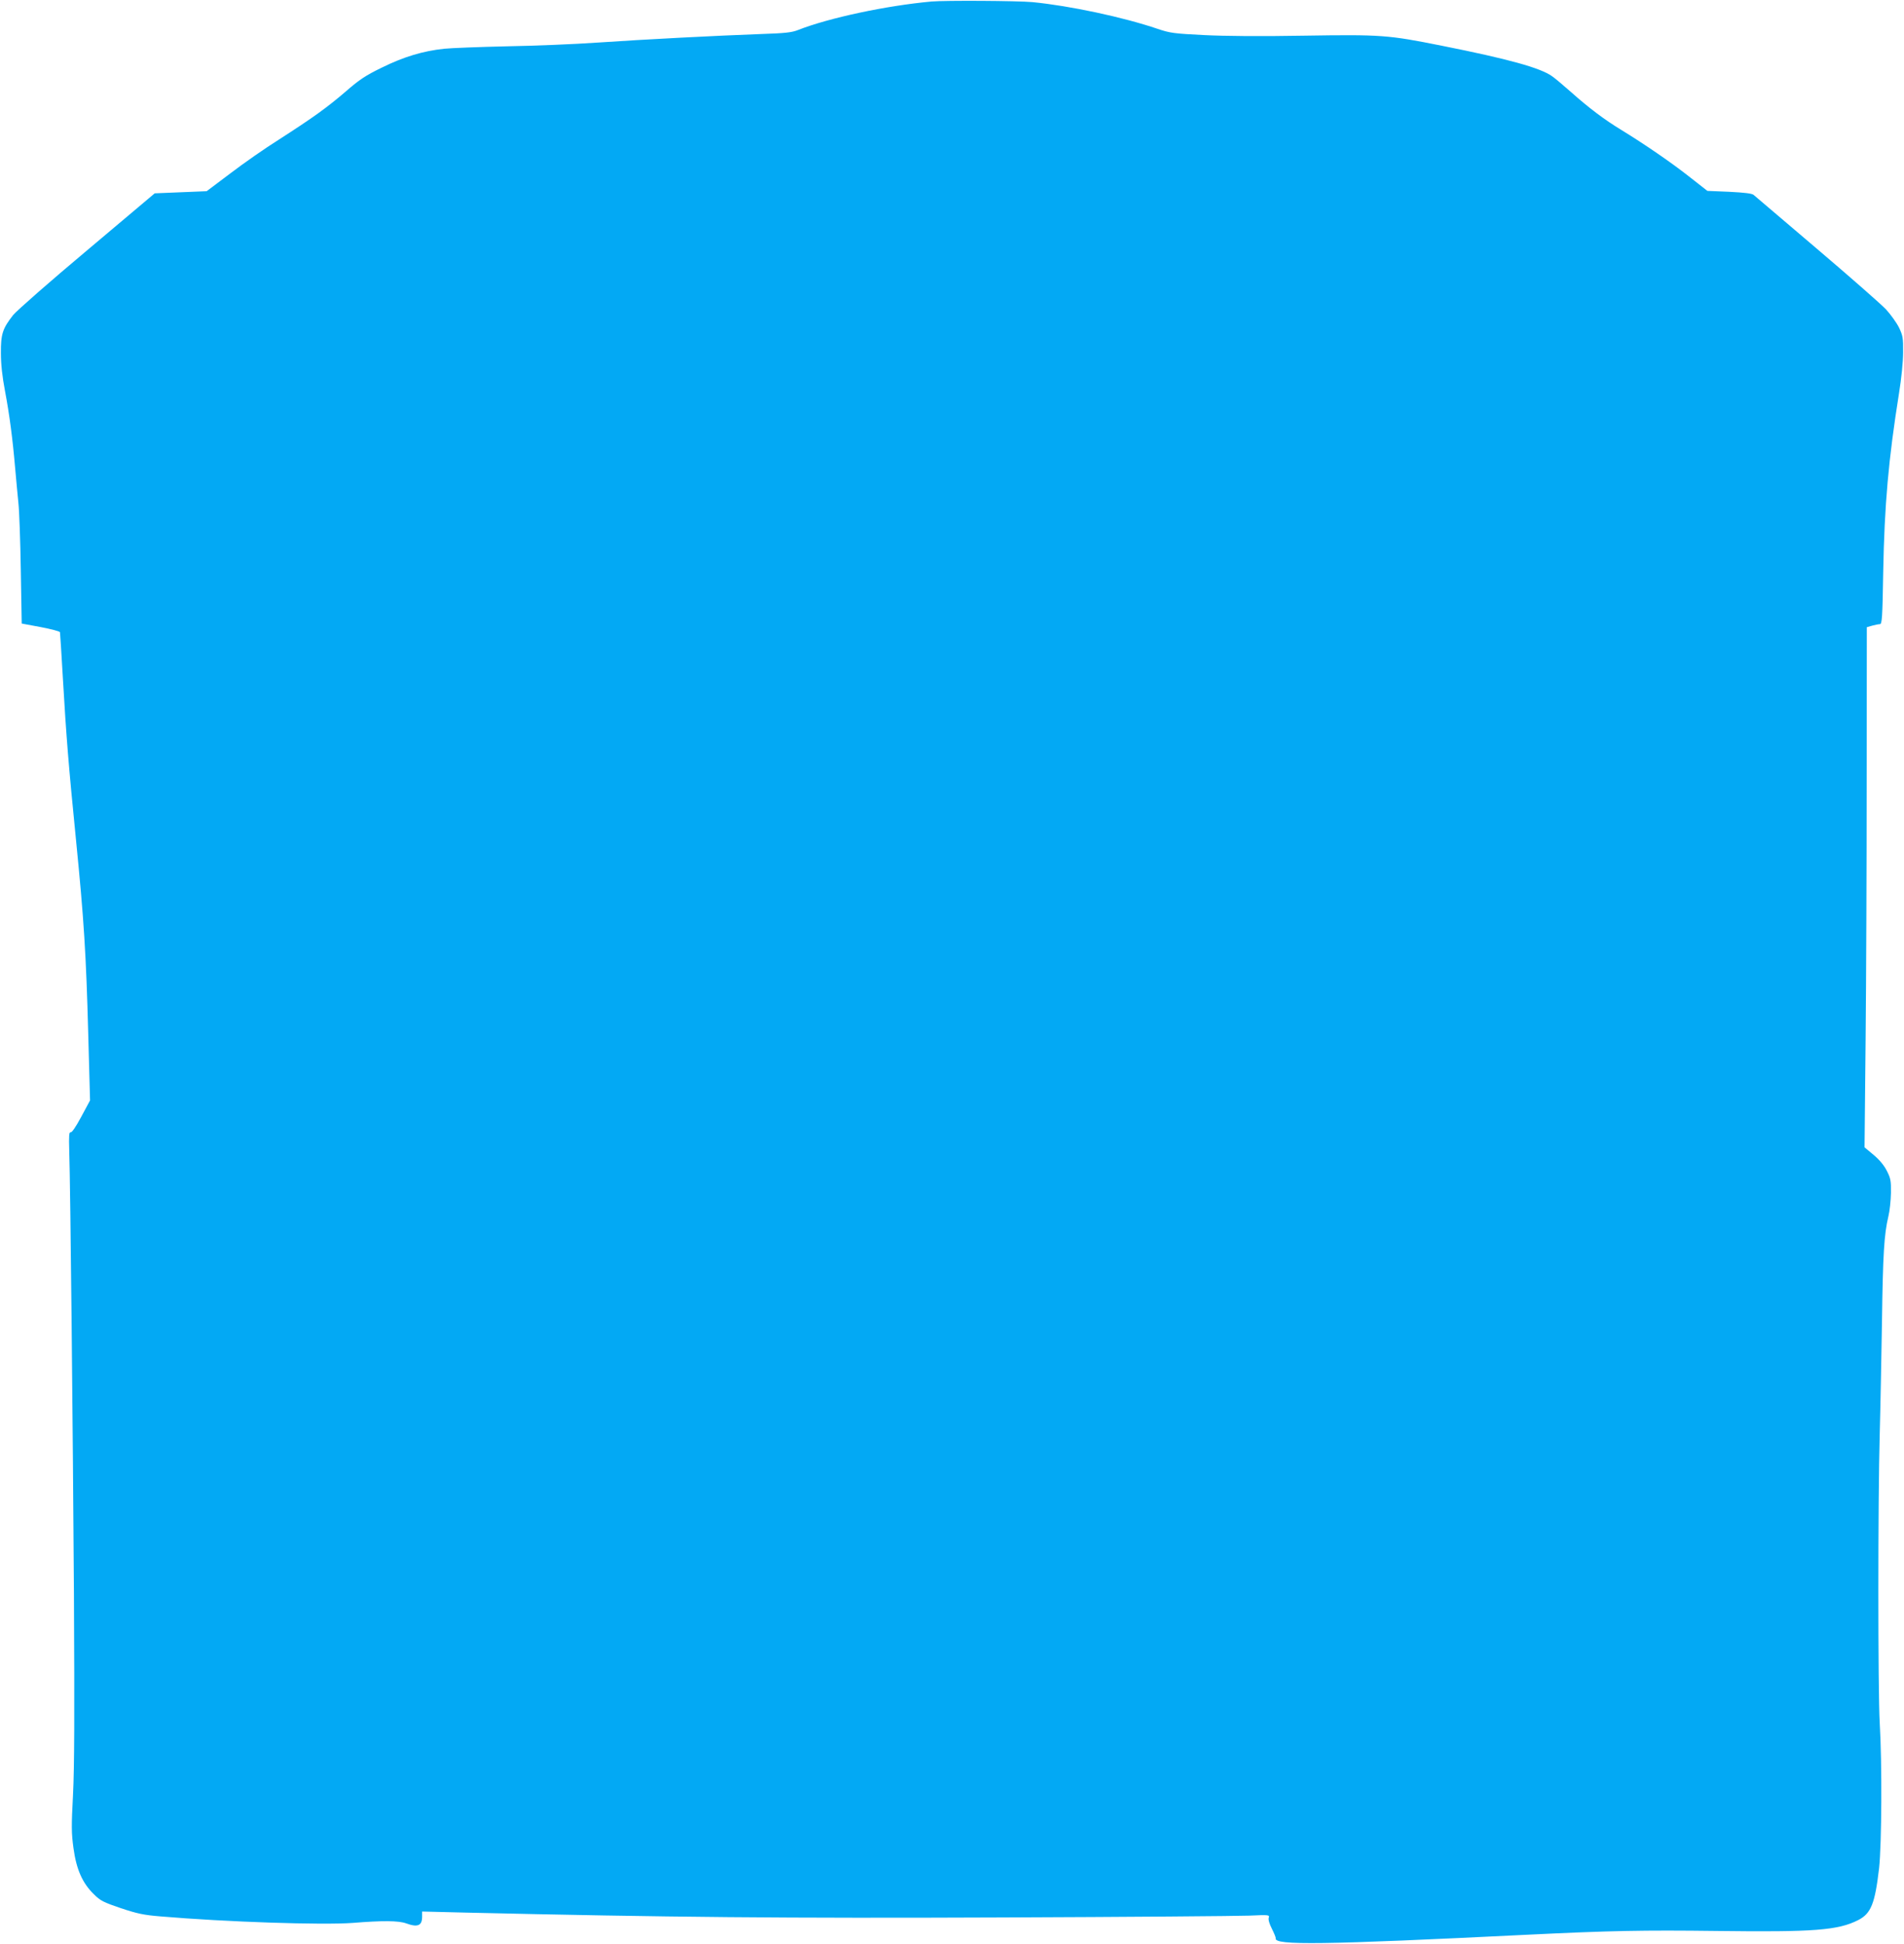 <?xml version="1.0" standalone="no"?>
<!DOCTYPE svg PUBLIC "-//W3C//DTD SVG 20010904//EN"
 "http://www.w3.org/TR/2001/REC-SVG-20010904/DTD/svg10.dtd">
<svg version="1.0" xmlns="http://www.w3.org/2000/svg"
 width="1254pt" height="1280pt" viewBox="0 0 1254 1280"
 preserveAspectRatio="xMidYMid meet">
<g transform="translate(0,1280) scale(0.1,-0.1)"
fill="#03a9f4" stroke="none">
<path d="M6135 12790 c-296 -27 -674 -107 -880 -188 -40 -16 -87 -21 -240 -26
-301 -11 -766 -35 -1073 -56 -156 -11 -428 -22 -605 -25 -177 -4 -362 -11
-412 -16 -140 -15 -266 -53 -410 -124 -107 -52 -149 -80 -235 -155 -125 -108
-225 -179 -443 -319 -89 -56 -233 -156 -319 -222 l-157 -118 -171 -7 -171 -7
-445 -375 c-246 -206 -464 -398 -487 -426 -70 -89 -82 -126 -81 -251 0 -75 9
-155 27 -250 29 -154 50 -311 67 -510 6 -71 16 -173 21 -225 6 -52 13 -253 16
-446 l6 -350 124 -23 c68 -13 126 -28 128 -34 1 -7 10 -142 19 -302 22 -382
38 -579 86 -1060 53 -533 67 -757 81 -1281 l12 -440 -58 -108 c-36 -67 -62
-105 -70 -102 -10 3 -12 -24 -9 -122 8 -238 24 -1845 31 -2922 4 -797 3 -1137
-6 -1315 -11 -211 -11 -254 3 -355 19 -140 59 -230 134 -303 43 -43 63 -53
178 -92 108 -36 150 -45 259 -54 434 -37 1070 -58 1268 -43 197 16 302 15 352
-3 76 -28 105 -15 105 44 l0 34 283 -7 c1338 -31 2107 -38 3542 -32 820 3
1550 9 1624 12 129 6 133 5 127 -14 -4 -12 4 -40 21 -73 15 -30 26 -57 25 -62
-14 -48 313 -43 1653 23 554 27 763 31 1255 25 636 -8 796 4 929 72 84 43 110
109 137 343 17 156 20 691 4 955 -12 204 -12 1479 0 1900 5 176 11 514 15 750
6 436 14 568 42 685 9 36 16 106 17 155 1 80 -2 96 -27 145 -18 36 -48 72 -87
105 l-60 50 7 705 c4 388 7 1158 7 1713 l1 1007 35 10 c19 5 42 10 51 10 14 0
17 38 22 343 8 444 35 744 104 1177 16 99 27 207 27 270 1 96 -2 110 -27 163
-16 32 -54 85 -85 119 -32 34 -237 214 -457 401 -220 187 -407 346 -416 354
-11 9 -60 15 -160 20 l-144 6 -120 94 c-118 93 -293 213 -448 308 -107 65
-214 145 -327 246 -52 46 -110 95 -128 107 -77 55 -285 113 -727 201 -355 71
-397 74 -910 66 -280 -5 -519 -3 -656 4 -197 10 -222 13 -305 41 -226 77 -578
152 -824 176 -100 9 -571 12 -665 4z"/>
</g>
</svg>
